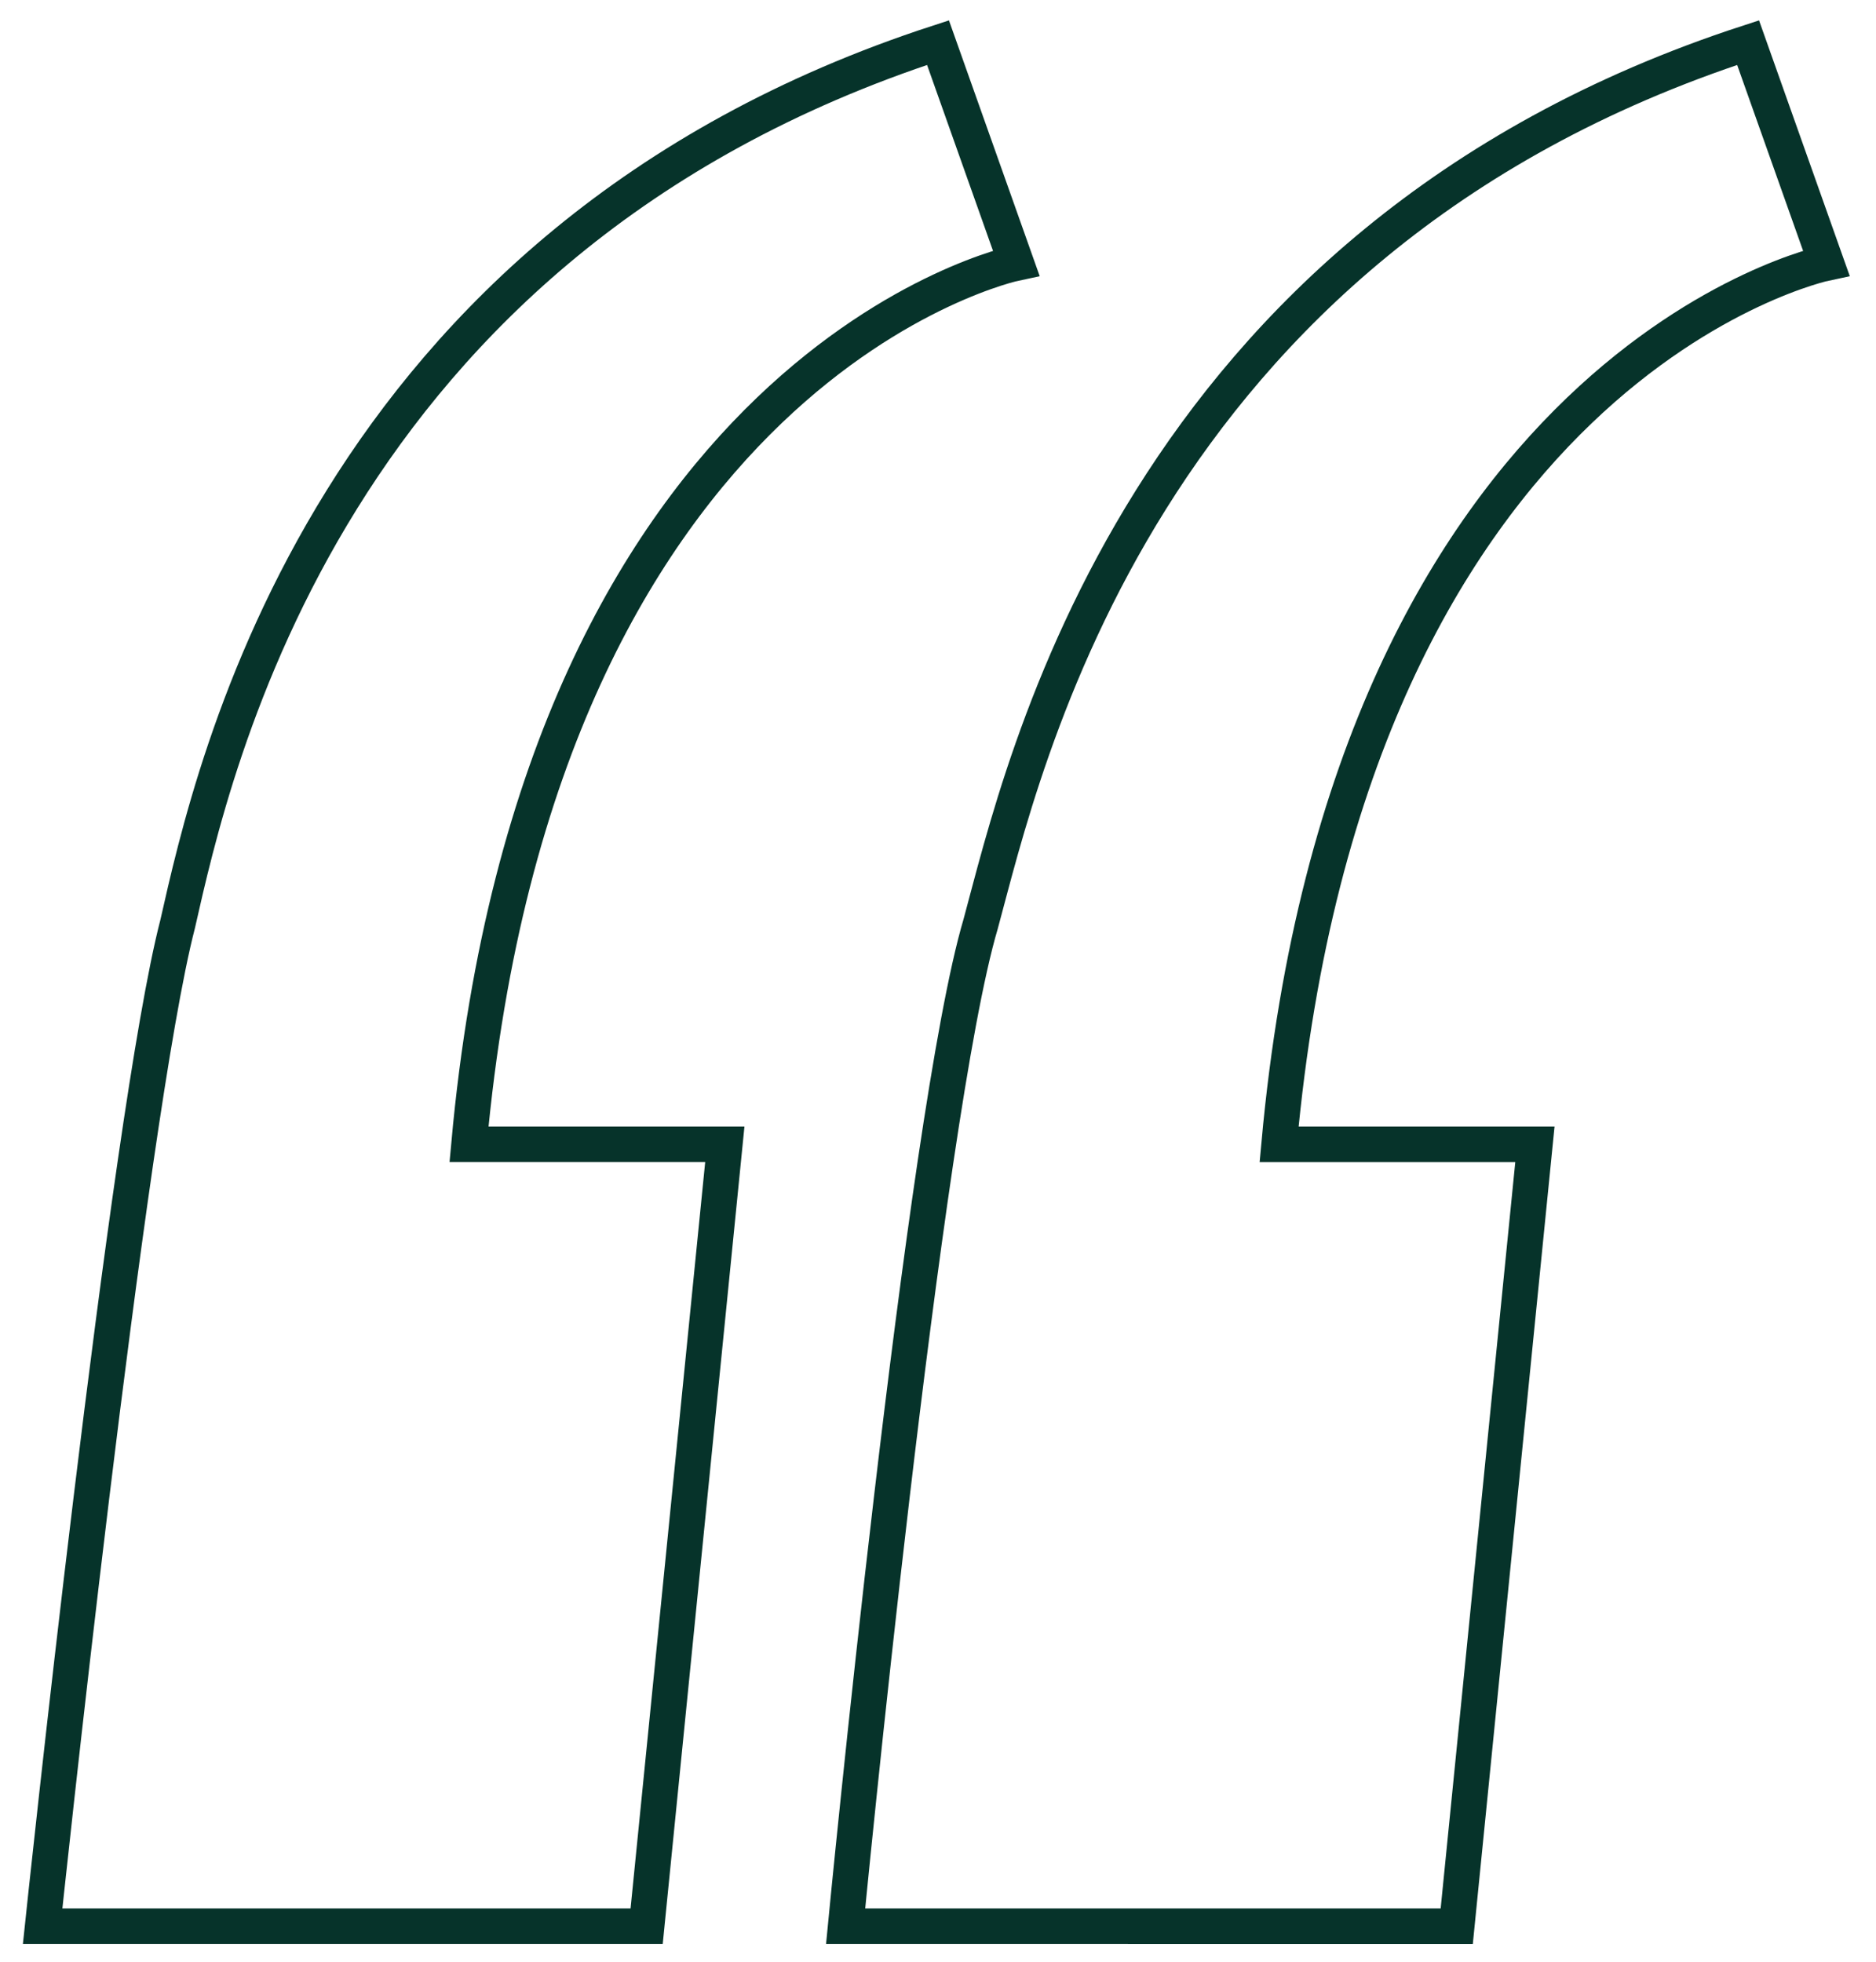 <?xml version="1.0" encoding="utf-8"?>
<!-- Generator: Adobe Illustrator 25.3.1, SVG Export Plug-In . SVG Version: 6.00 Build 0)  -->
<svg version="1.1" id="Layer_1id199712b1fid587a09cba"
	 xmlns="http://www.w3.org/2000/svg" xmlns:xlink="http://www.w3.org/1999/xlink" x="0px" y="0px" viewBox="0 0 26.4 27.6"
	 style="enable-background:new 0 0 26.4 27.6;" xml:space="preserve">
<style type="text/css">
	.st0{fill:none;stroke:#06332A;stroke-width:0.5;stroke-miterlimit:10;}
</style>
<path class="st0" d="M0.6,27.1c0,0,1.2-11.4,1.9-14.1C3,10.8,4.6,3.4,13.2,0.6l1.1,3.1c0,0-6.7,1.4-7.7,12.4h3.6l-1.1,11
	C9.1,27.1,0.6,27.1,0.6,27.1z"/>
<path class="st0" d="M11.9,27.1c0,0,1.1-11.4,1.9-14.1c0.6-2.2,2.2-9.6,10.8-12.4l1.1,3.1c0,0-6.7,1.4-7.7,12.4h3.6l-1.1,11H11.9z"
	/>
</svg>
